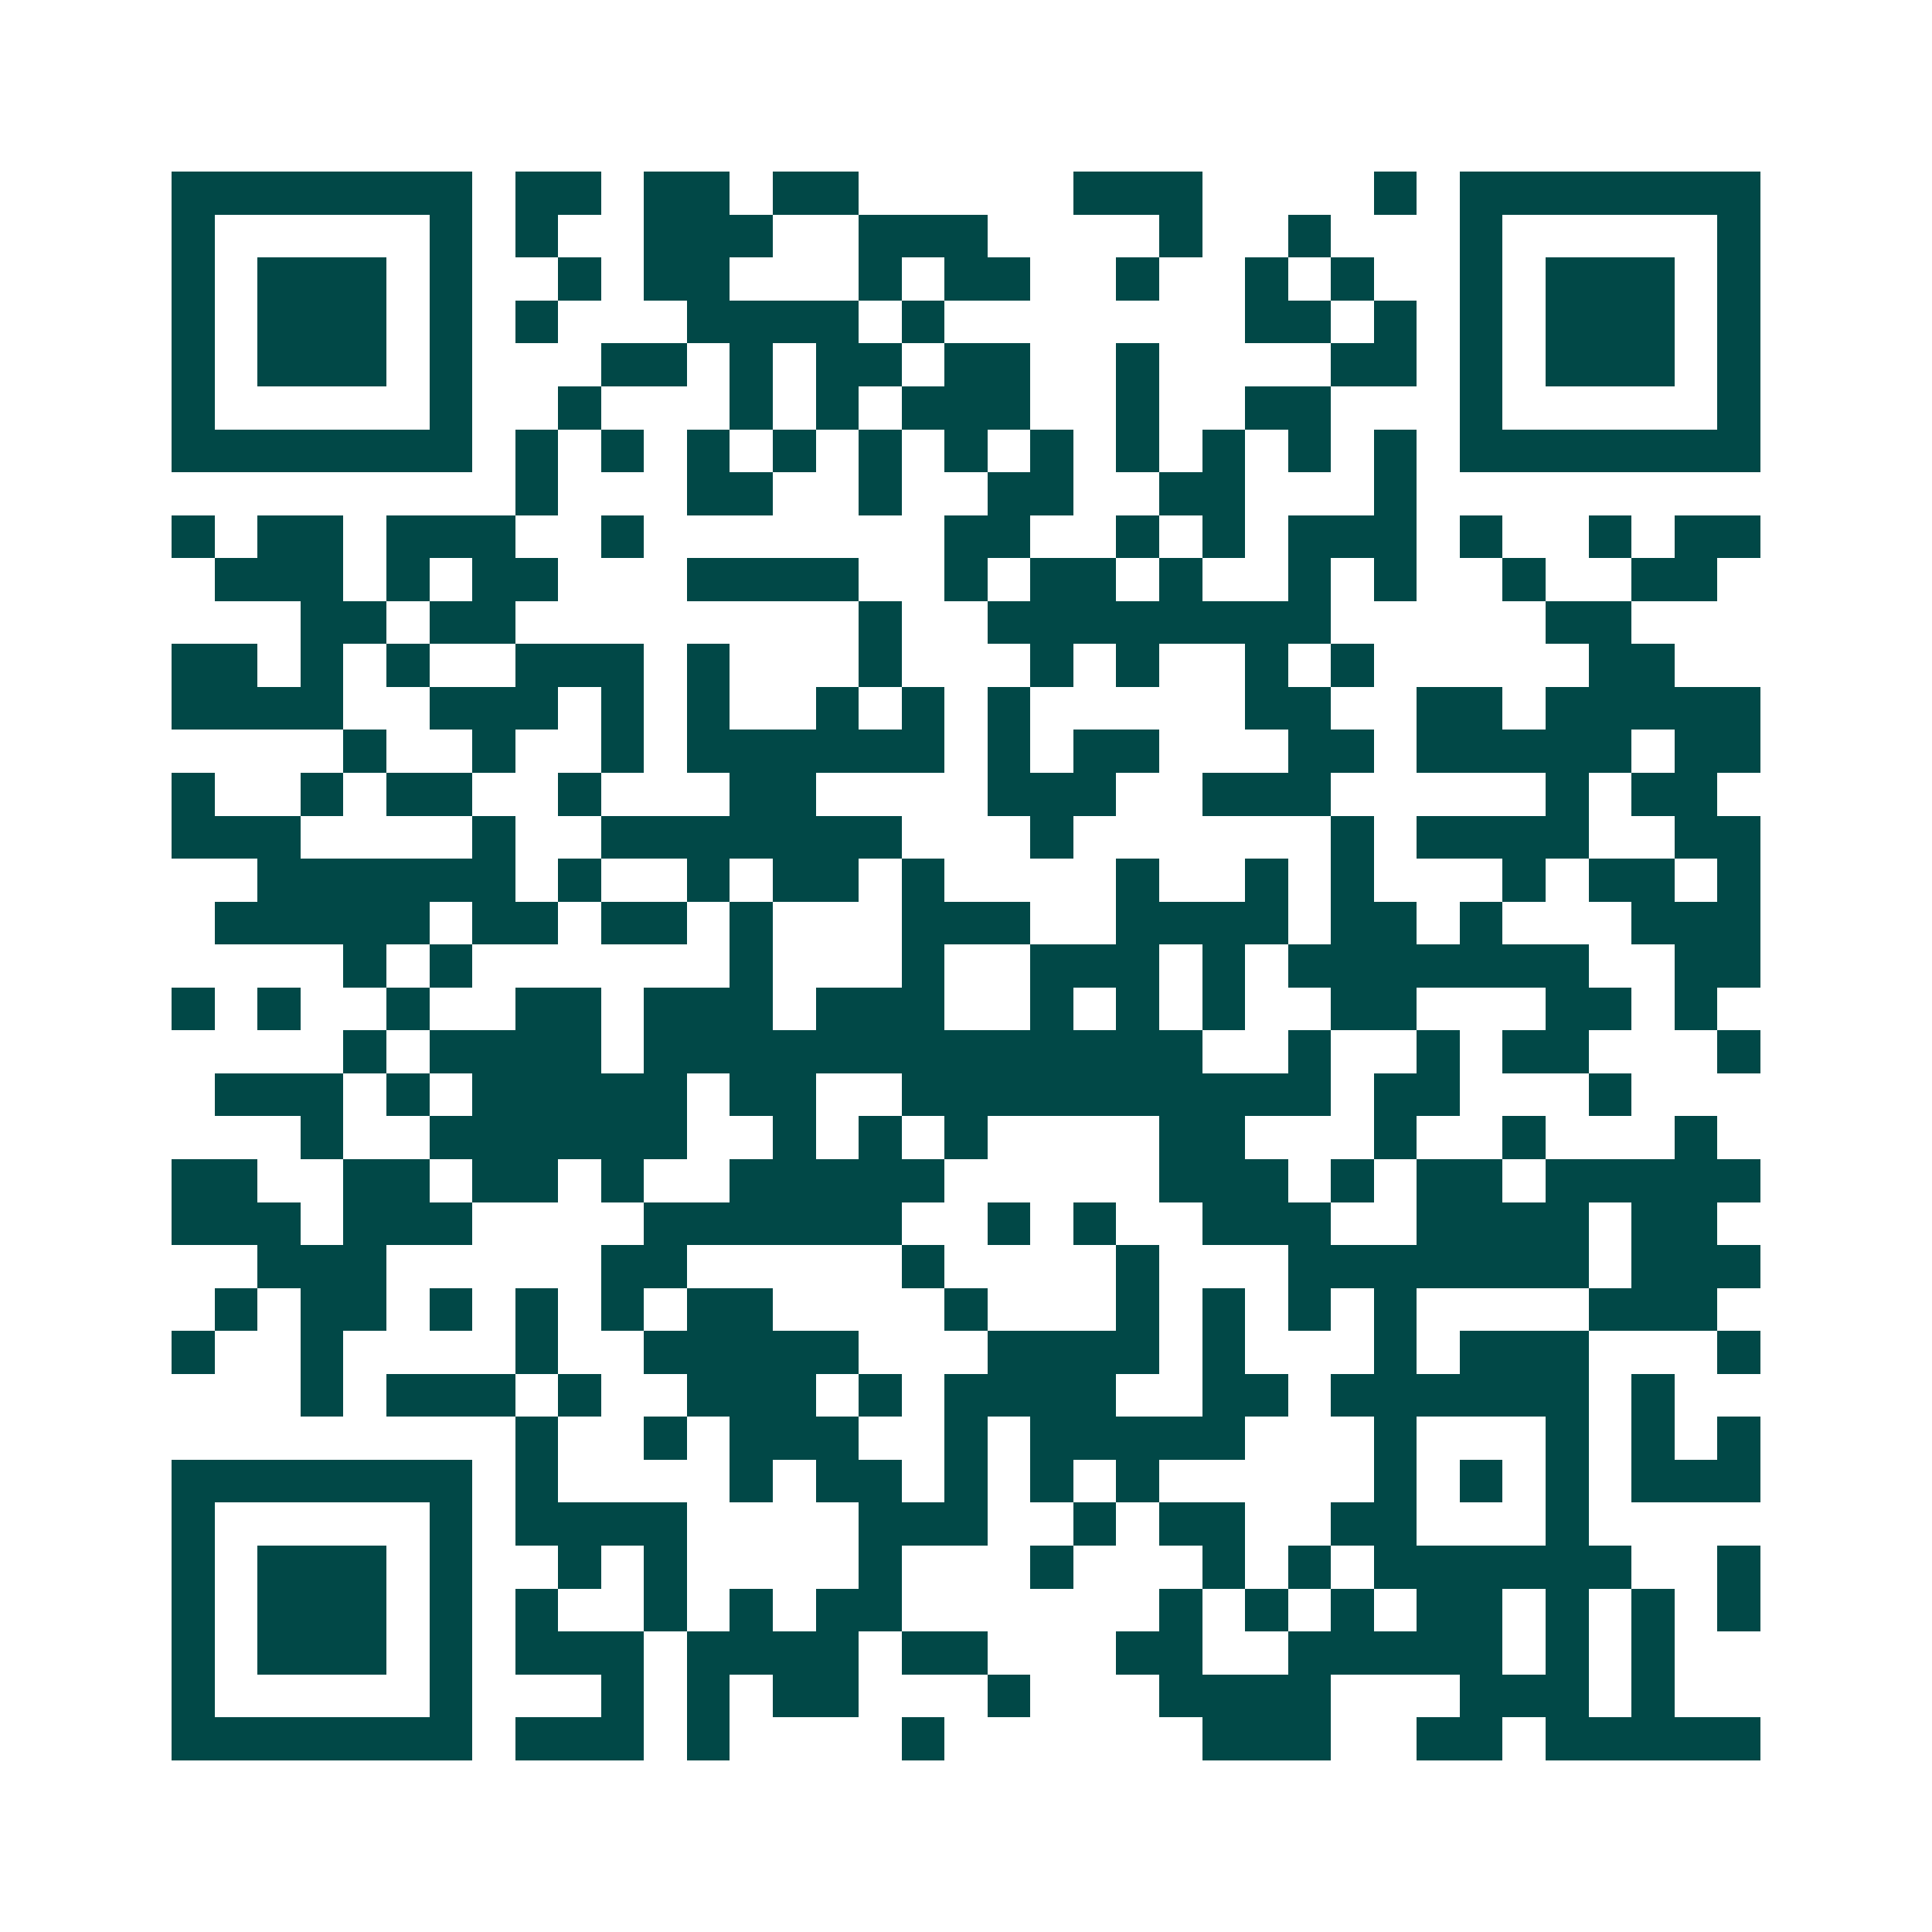 <svg xmlns="http://www.w3.org/2000/svg" width="200" height="200" viewBox="0 0 45 45" shape-rendering="crispEdges"><path fill="#ffffff" d="M0 0h45v45H0z"/><path stroke="#014847" d="M4 4.5h7m1 0h2m1 0h2m1 0h2m5 0h3m4 0h1m1 0h7M4 5.5h1m5 0h1m1 0h1m2 0h3m2 0h3m4 0h1m2 0h1m3 0h1m5 0h1M4 6.5h1m1 0h3m1 0h1m2 0h1m1 0h2m3 0h1m1 0h2m2 0h1m2 0h1m1 0h1m2 0h1m1 0h3m1 0h1M4 7.5h1m1 0h3m1 0h1m1 0h1m3 0h4m1 0h1m7 0h2m1 0h1m1 0h1m1 0h3m1 0h1M4 8.5h1m1 0h3m1 0h1m3 0h2m1 0h1m1 0h2m1 0h2m2 0h1m4 0h2m1 0h1m1 0h3m1 0h1M4 9.5h1m5 0h1m2 0h1m3 0h1m1 0h1m1 0h3m2 0h1m2 0h2m3 0h1m5 0h1M4 10.5h7m1 0h1m1 0h1m1 0h1m1 0h1m1 0h1m1 0h1m1 0h1m1 0h1m1 0h1m1 0h1m1 0h1m1 0h7M12 11.5h1m3 0h2m2 0h1m2 0h2m2 0h2m3 0h1M4 12.5h1m1 0h2m1 0h3m2 0h1m7 0h2m2 0h1m1 0h1m1 0h3m1 0h1m2 0h1m1 0h2M5 13.5h3m1 0h1m1 0h2m3 0h4m2 0h1m1 0h2m1 0h1m2 0h1m1 0h1m2 0h1m2 0h2M7 14.5h2m1 0h2m8 0h1m2 0h8m5 0h2M4 15.5h2m1 0h1m1 0h1m2 0h3m1 0h1m3 0h1m3 0h1m1 0h1m2 0h1m1 0h1m5 0h2M4 16.5h4m2 0h3m1 0h1m1 0h1m2 0h1m1 0h1m1 0h1m5 0h2m2 0h2m1 0h5M8 17.5h1m2 0h1m2 0h1m1 0h6m1 0h1m1 0h2m3 0h2m1 0h5m1 0h2M4 18.5h1m2 0h1m1 0h2m2 0h1m3 0h2m4 0h3m2 0h3m5 0h1m1 0h2M4 19.5h3m4 0h1m2 0h7m3 0h1m6 0h1m1 0h4m2 0h2M6 20.5h6m1 0h1m2 0h1m1 0h2m1 0h1m4 0h1m2 0h1m1 0h1m3 0h1m1 0h2m1 0h1M5 21.5h5m1 0h2m1 0h2m1 0h1m3 0h3m2 0h4m1 0h2m1 0h1m3 0h3M8 22.5h1m1 0h1m6 0h1m3 0h1m2 0h3m1 0h1m1 0h7m2 0h2M4 23.5h1m1 0h1m2 0h1m2 0h2m1 0h3m1 0h3m2 0h1m1 0h1m1 0h1m2 0h2m3 0h2m1 0h1M8 24.5h1m1 0h4m1 0h13m2 0h1m2 0h1m1 0h2m3 0h1M5 25.5h3m1 0h1m1 0h5m1 0h2m2 0h10m1 0h2m3 0h1M7 26.5h1m2 0h6m2 0h1m1 0h1m1 0h1m4 0h2m3 0h1m2 0h1m3 0h1M4 27.5h2m2 0h2m1 0h2m1 0h1m2 0h5m5 0h3m1 0h1m1 0h2m1 0h5M4 28.5h3m1 0h3m4 0h6m2 0h1m1 0h1m2 0h3m2 0h4m1 0h2M6 29.5h3m5 0h2m5 0h1m4 0h1m3 0h7m1 0h3M5 30.5h1m1 0h2m1 0h1m1 0h1m1 0h1m1 0h2m4 0h1m3 0h1m1 0h1m1 0h1m1 0h1m4 0h3M4 31.5h1m2 0h1m4 0h1m2 0h5m3 0h4m1 0h1m3 0h1m1 0h3m3 0h1M7 32.5h1m1 0h3m1 0h1m2 0h3m1 0h1m1 0h4m2 0h2m1 0h6m1 0h1M12 33.5h1m2 0h1m1 0h3m2 0h1m1 0h5m3 0h1m3 0h1m1 0h1m1 0h1M4 34.5h7m1 0h1m4 0h1m1 0h2m1 0h1m1 0h1m1 0h1m5 0h1m1 0h1m1 0h1m1 0h3M4 35.5h1m5 0h1m1 0h4m4 0h3m2 0h1m1 0h2m2 0h2m3 0h1M4 36.5h1m1 0h3m1 0h1m2 0h1m1 0h1m4 0h1m3 0h1m3 0h1m1 0h1m1 0h6m2 0h1M4 37.5h1m1 0h3m1 0h1m1 0h1m2 0h1m1 0h1m1 0h2m6 0h1m1 0h1m1 0h1m1 0h2m1 0h1m1 0h1m1 0h1M4 38.5h1m1 0h3m1 0h1m1 0h3m1 0h4m1 0h2m3 0h2m2 0h5m1 0h1m1 0h1M4 39.5h1m5 0h1m3 0h1m1 0h1m1 0h2m3 0h1m3 0h4m3 0h3m1 0h1M4 40.5h7m1 0h3m1 0h1m4 0h1m6 0h3m2 0h2m1 0h5"/></svg>
